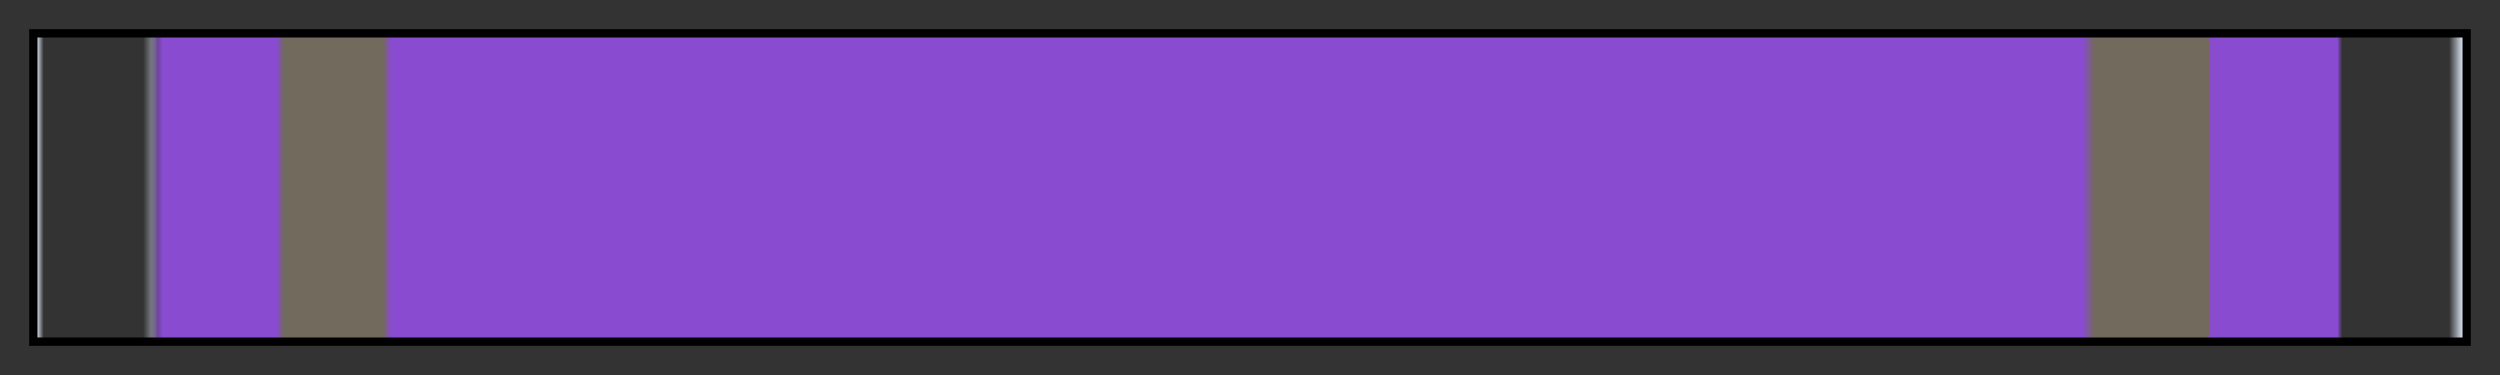 <svg height="45" viewBox="0 0 300 45" width="300" xmlns="http://www.w3.org/2000/svg" xmlns:xlink="http://www.w3.org/1999/xlink"><rect x="0" y="0" width="300" height="45" fill="#333333" stroke="none"/><linearGradient id="a" gradientUnits="objectBoundingBox" spreadMethod="pad" x1="0%" x2="100%" y1="0%" y2="0%"><stop offset="0" stop-color="#e6f1ff"/><stop offset=".003" stop-color="#e6f1ff" stop-opacity="0"/><stop offset=".044" stop-color="#e6f1ff" stop-opacity="0"/><stop offset=".047" stop-color="#e6f1ff" stop-opacity=".333"/><stop offset=".05" stop-color="#894bcf" stop-opacity=".667"/><stop offset=".052" stop-color="#894bcf"/><stop offset=".099" stop-color="#894bcf"/><stop offset=".102" stop-color="#726a5c"/><stop offset=".143" stop-color="#726a5c"/><stop offset=".146" stop-color="#894bcf"/><stop offset=".843" stop-color="#894bcf"/><stop offset=".848" stop-color="#726a5c"/><stop offset=".895" stop-color="#726a5c"/><stop offset=".895" stop-color="#894bcf"/><stop offset=".948" stop-color="#894bcf"/><stop offset=".95" stop-color="#894bcf" stop-opacity="0"/><stop offset=".953" stop-color="#e6f1ff" stop-opacity="0"/><stop offset=".994" stop-color="#e6f1ff" stop-opacity="0"/><stop offset="1" stop-color="#e6f1ff"/></linearGradient><path d="m4 4h292v37h-292z" fill="url(#a)" stroke="#000"/></svg>